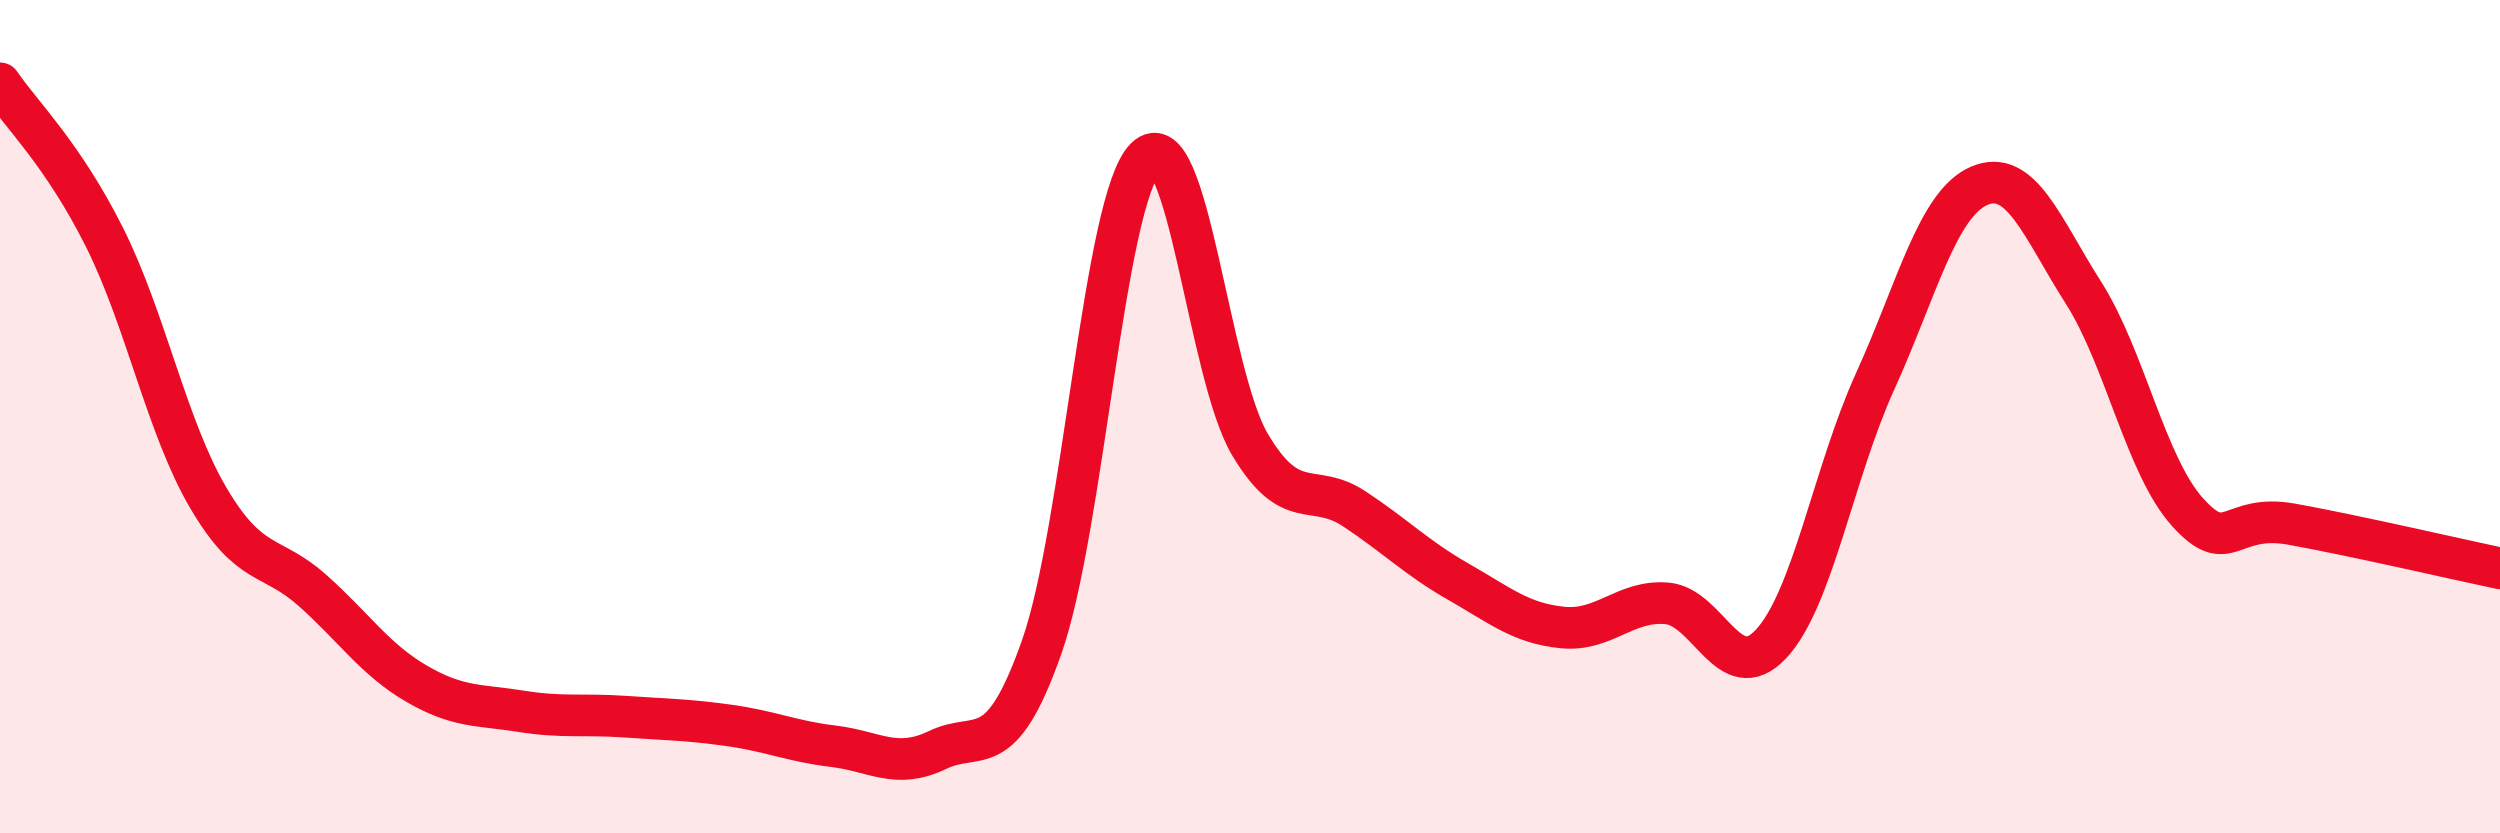 
    <svg width="60" height="20" viewBox="0 0 60 20" xmlns="http://www.w3.org/2000/svg">
      <path
        d="M 0,2 C 0.5,2.74 1.5,3.69 2.5,5.68 C 3.5,7.67 4,10.25 5,11.95 C 6,13.65 6.5,13.28 7.5,14.17 C 8.5,15.06 9,15.83 10,16.41 C 11,16.99 11.5,16.91 12.5,17.07 C 13.5,17.23 14,17.13 15,17.2 C 16,17.27 16.5,17.27 17.5,17.41 C 18.5,17.55 19,17.79 20,17.91 C 21,18.03 21.5,18.48 22.5,18 C 23.5,17.52 24,18.37 25,15.53 C 26,12.69 26.5,4.76 27.5,3.79 C 28.5,2.82 29,8.99 30,10.67 C 31,12.35 31.5,11.55 32.5,12.21 C 33.5,12.87 34,13.39 35,13.96 C 36,14.53 36.5,14.96 37.5,15.06 C 38.5,15.16 39,14.4 40,14.48 C 41,14.56 41.5,16.52 42.5,15.46 C 43.5,14.4 44,11.36 45,9.16 C 46,6.96 46.5,4.89 47.5,4.46 C 48.5,4.03 49,5.45 50,7.02 C 51,8.59 51.5,11.18 52.5,12.29 C 53.5,13.4 53.5,12.31 55,12.58 C 56.5,12.85 59,13.43 60,13.64L60 20L0 20Z"
        fill="#EB0A25"
        opacity="0.1"
        stroke-linecap="round"
        stroke-linejoin="round"
      />
      <path
        d="M 0,2 C 0.5,2.74 1.5,3.69 2.5,5.68 C 3.5,7.67 4,10.25 5,11.95 C 6,13.65 6.5,13.28 7.5,14.17 C 8.5,15.06 9,15.83 10,16.41 C 11,16.99 11.5,16.91 12.5,17.07 C 13.5,17.23 14,17.13 15,17.2 C 16,17.27 16.5,17.27 17.5,17.41 C 18.5,17.55 19,17.79 20,17.91 C 21,18.03 21.5,18.48 22.5,18 C 23.5,17.52 24,18.37 25,15.53 C 26,12.69 26.5,4.76 27.5,3.79 C 28.5,2.82 29,8.99 30,10.67 C 31,12.35 31.5,11.55 32.5,12.21 C 33.5,12.87 34,13.39 35,13.96 C 36,14.53 36.5,14.96 37.5,15.06 C 38.5,15.16 39,14.4 40,14.48 C 41,14.56 41.5,16.52 42.5,15.46 C 43.5,14.4 44,11.36 45,9.16 C 46,6.96 46.5,4.89 47.5,4.46 C 48.5,4.03 49,5.45 50,7.02 C 51,8.59 51.5,11.18 52.5,12.29 C 53.5,13.4 53.5,12.31 55,12.58 C 56.5,12.85 59,13.43 60,13.64"
        stroke="#EB0A25"
        stroke-width="1"
        fill="none"
        stroke-linecap="round"
        stroke-linejoin="round"
      />
    </svg>
  